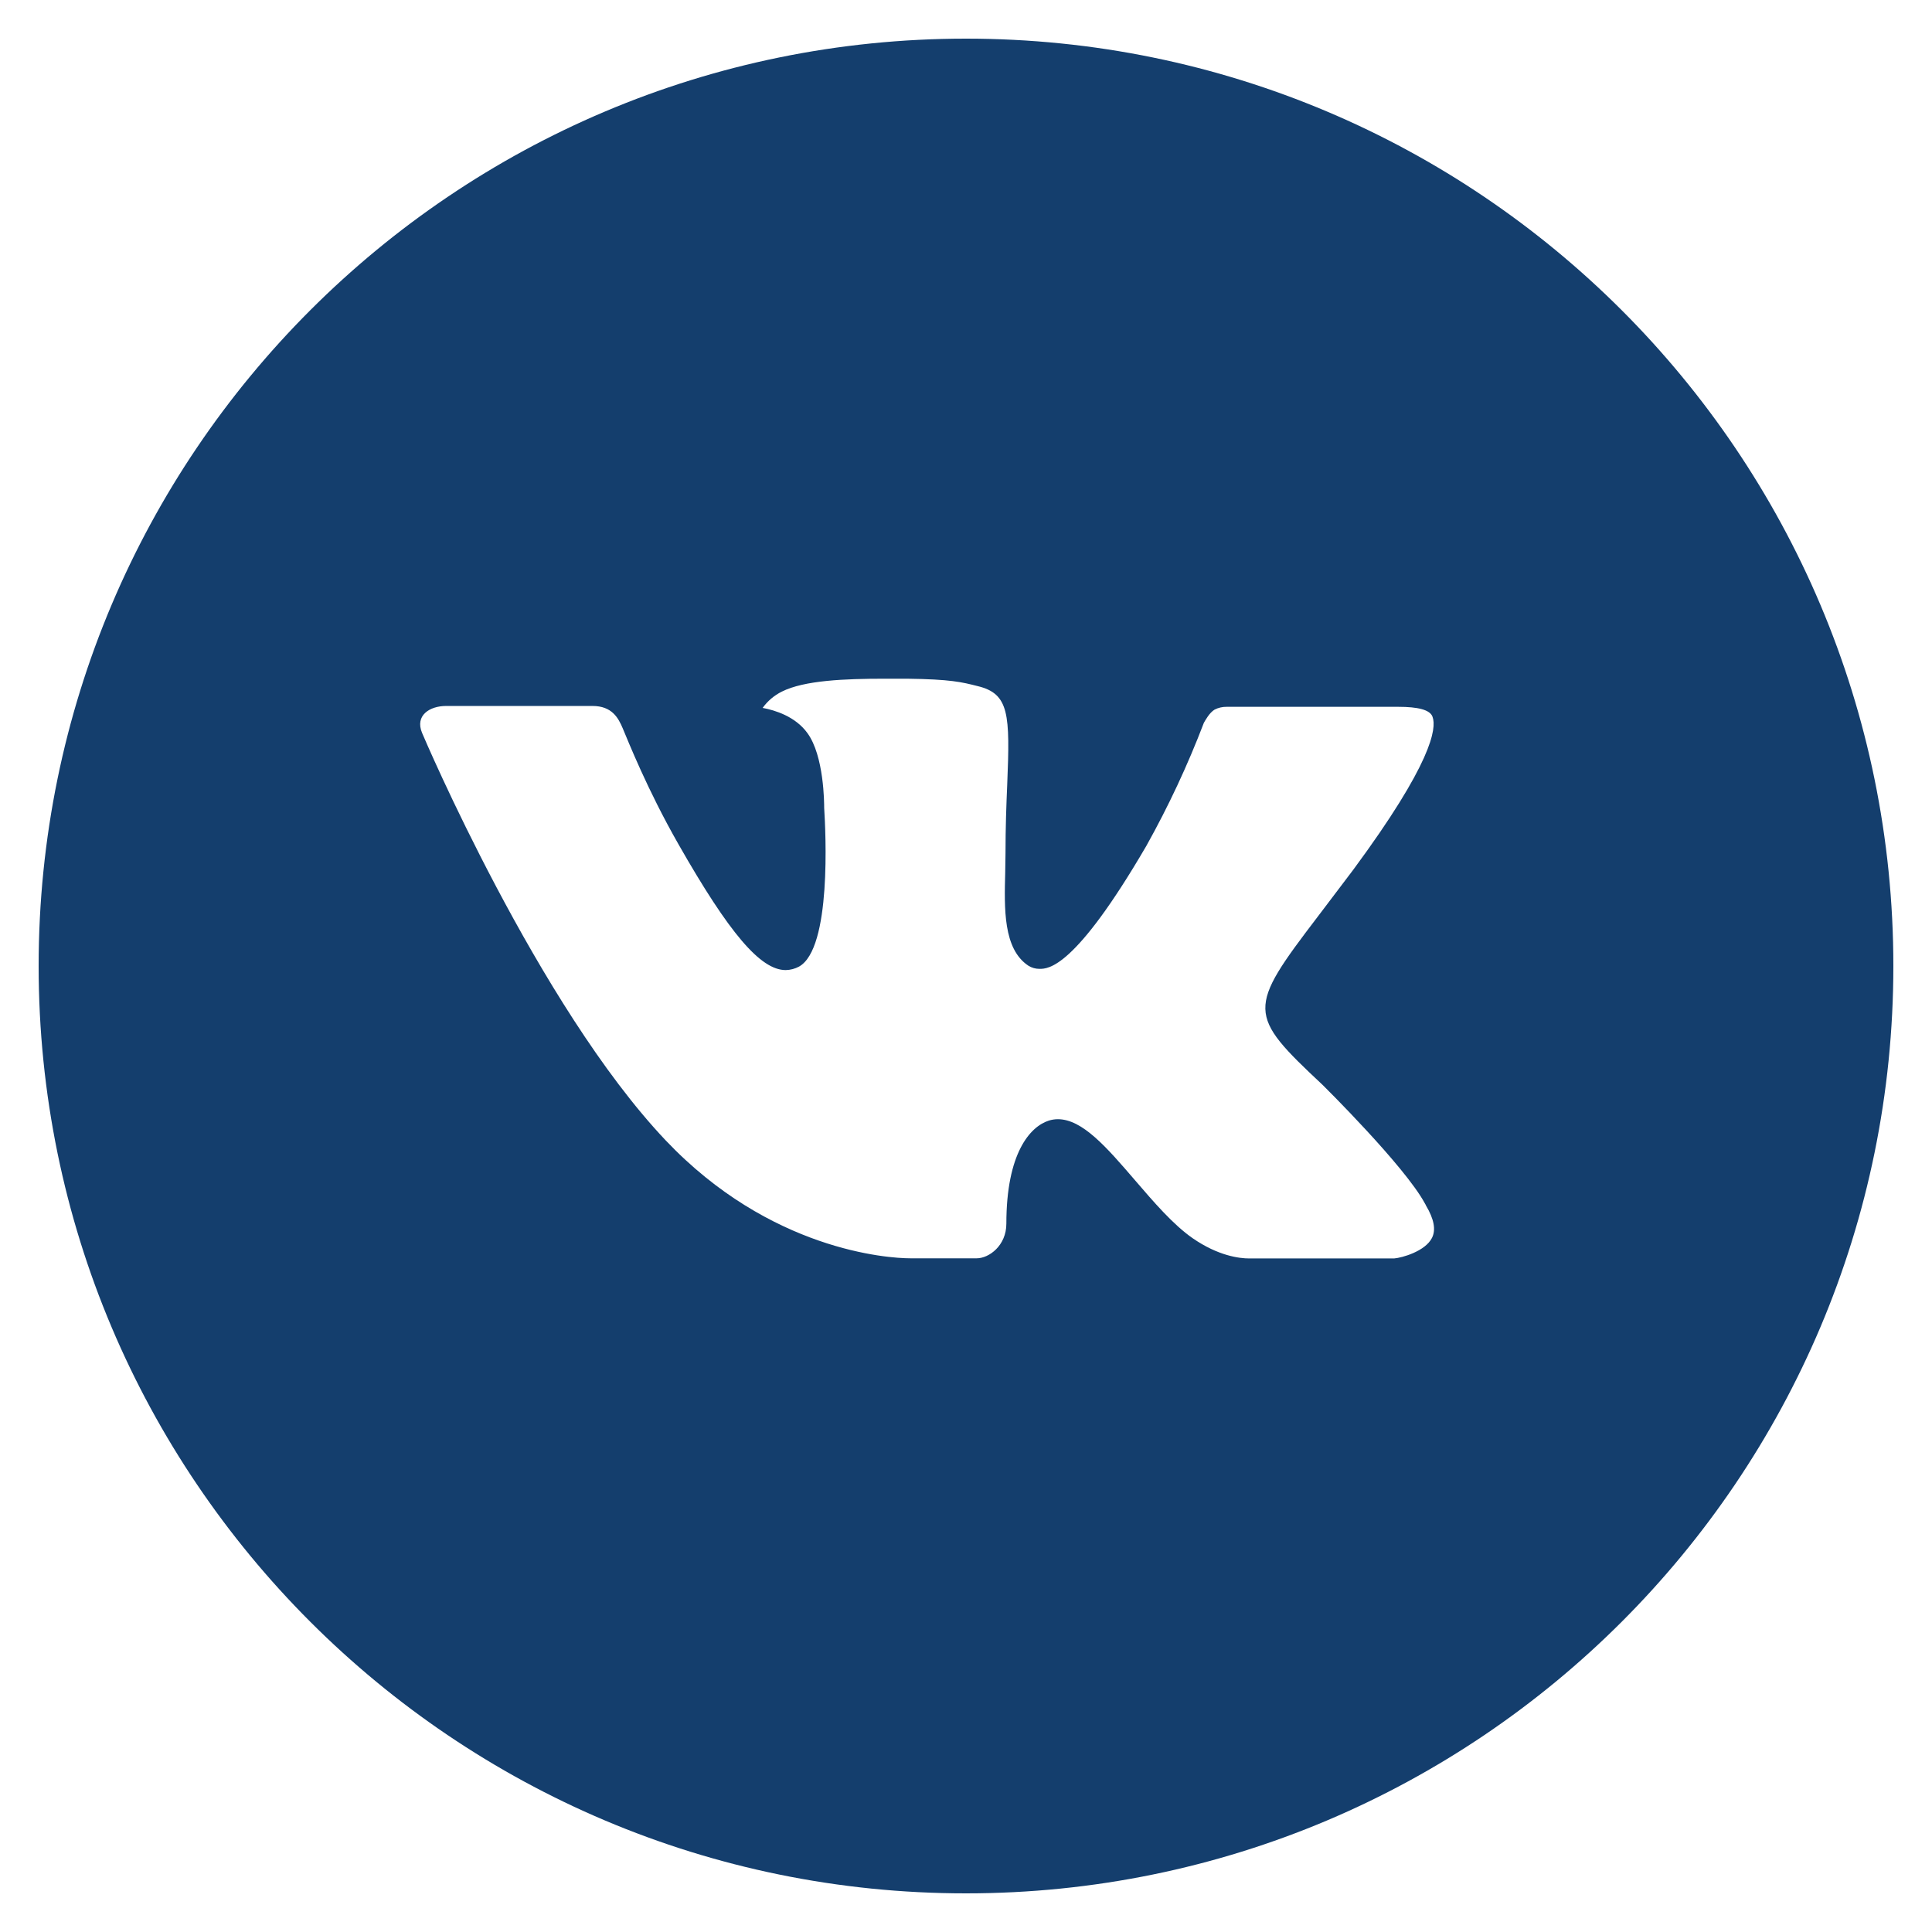 <?xml version="1.0" encoding="UTF-8"?> <svg xmlns="http://www.w3.org/2000/svg" width="27" height="27" viewBox="0 0 27 27" fill="none"> <path d="M13.5 0.54C6.342 0.54 0.54 6.342 0.54 13.5C0.54 20.658 6.342 26.46 13.5 26.46C20.658 26.46 26.46 20.658 26.46 13.5C26.46 6.342 20.658 0.54 13.5 0.54ZM18.484 15.162C18.484 15.162 19.63 16.293 19.913 16.818C19.921 16.829 19.925 16.84 19.927 16.845C20.042 17.038 20.069 17.188 20.012 17.3C19.918 17.487 19.594 17.578 19.483 17.587H17.458C17.318 17.587 17.023 17.55 16.667 17.304C16.393 17.113 16.123 16.798 15.86 16.492C15.467 16.035 15.127 15.641 14.784 15.641C14.74 15.641 14.697 15.648 14.656 15.661C14.396 15.745 14.064 16.115 14.064 17.101C14.064 17.408 13.821 17.585 13.65 17.585H12.722C12.406 17.585 10.761 17.474 9.303 15.937C7.518 14.053 5.912 10.276 5.898 10.241C5.797 9.997 6.006 9.866 6.234 9.866H8.28C8.552 9.866 8.641 10.032 8.703 10.179C8.776 10.351 9.044 11.032 9.482 11.799C10.194 13.049 10.63 13.557 10.98 13.557C11.045 13.556 11.11 13.539 11.167 13.508C11.623 13.254 11.539 11.628 11.518 11.29C11.518 11.227 11.517 10.562 11.283 10.244C11.116 10.013 10.831 9.925 10.658 9.893C10.728 9.796 10.82 9.718 10.927 9.665C11.24 9.508 11.804 9.485 12.365 9.485H12.677C13.284 9.493 13.441 9.532 13.661 9.588C14.106 9.694 14.116 9.982 14.076 10.966C14.064 11.245 14.052 11.561 14.052 11.934C14.052 12.015 14.048 12.101 14.048 12.193C14.035 12.694 14.018 13.262 14.372 13.496C14.418 13.525 14.472 13.54 14.526 13.54C14.649 13.54 15.019 13.54 16.02 11.822C16.329 11.269 16.598 10.694 16.824 10.102C16.844 10.067 16.903 9.959 16.974 9.917C17.025 9.891 17.083 9.877 17.141 9.878H19.545C19.807 9.878 19.987 9.917 20.02 10.018C20.08 10.179 20.01 10.669 18.912 12.155L18.422 12.802C17.427 14.106 17.427 14.172 18.484 15.162Z" fill="#143E6D"></path> </svg> 